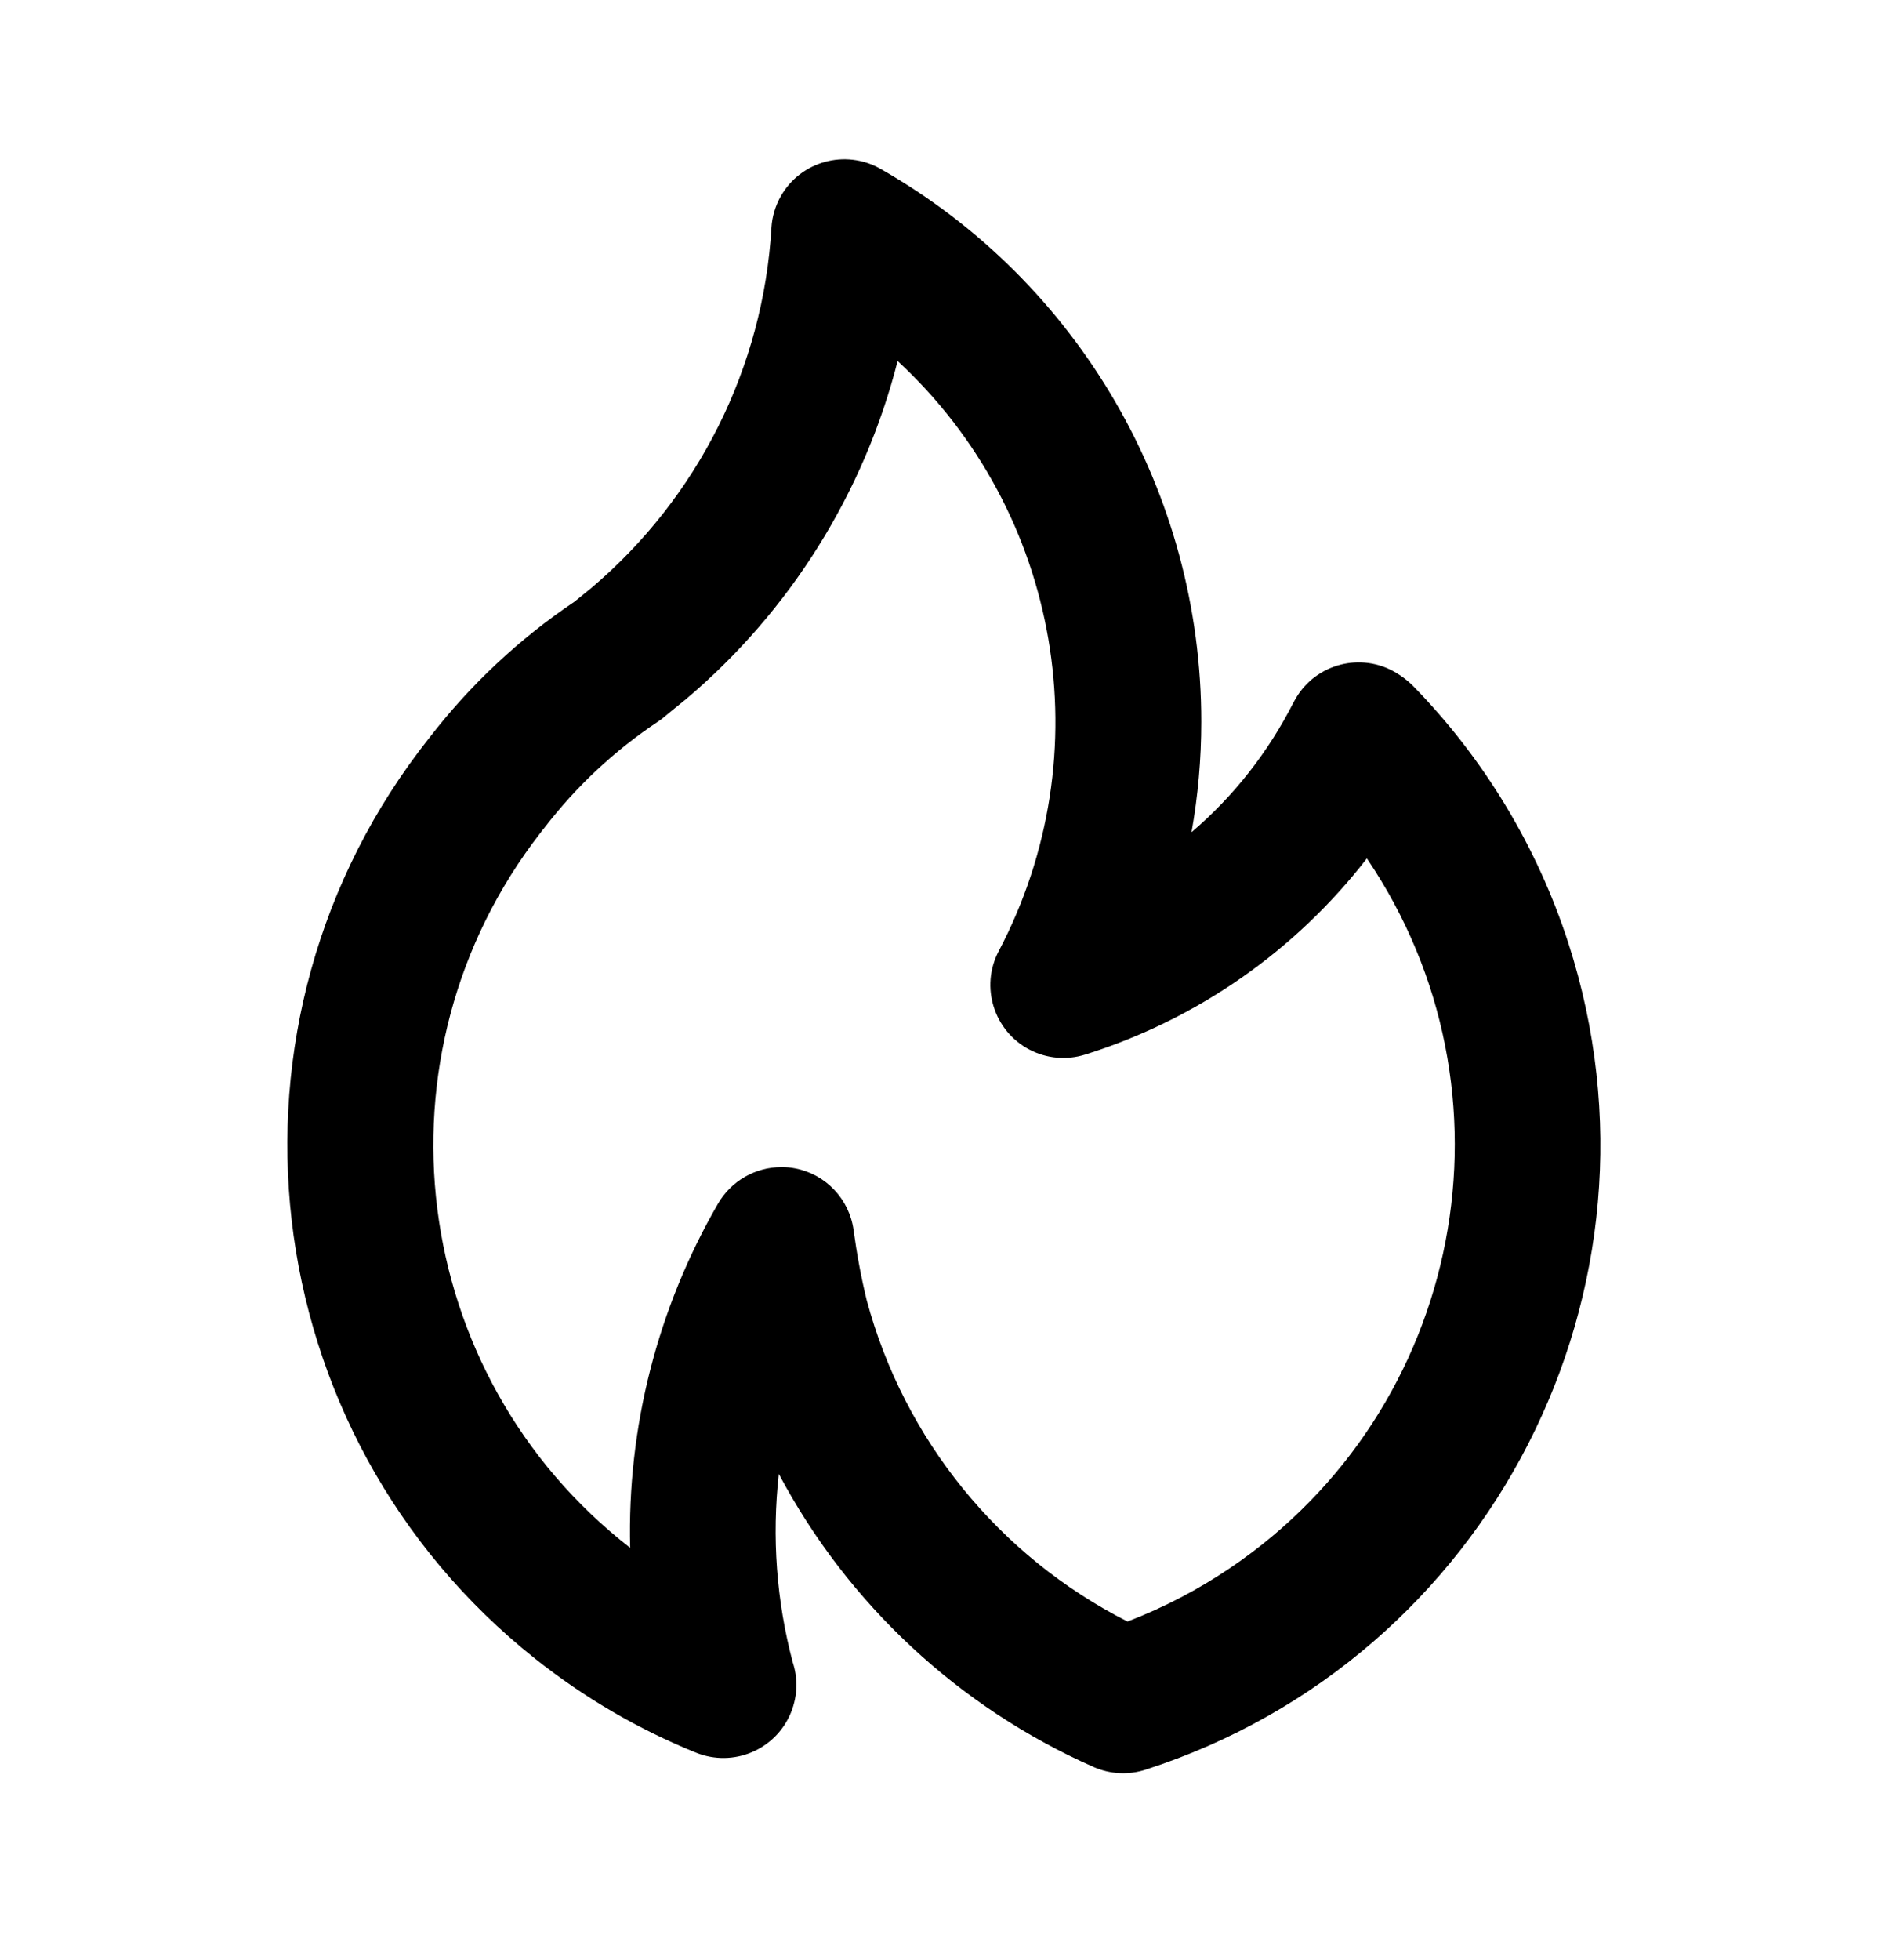 <?xml version="1.0" encoding="UTF-8"?> <svg xmlns="http://www.w3.org/2000/svg" width="32" height="33" viewBox="0 0 32 33" fill="none"> <g clip-path="url(#clip0_335_2547)"> <path d="M11.559 11.768H11.557L11.553 11.772L11.559 11.768ZM23.788 11.537C23.703 11.454 23.607 11.382 23.505 11.322C22.921 10.977 22.167 11.173 21.824 11.757C21.811 11.78 21.798 11.804 21.785 11.827C21.361 12.66 20.78 13.404 20.068 14.011C20.177 13.4 20.232 12.778 20.232 12.155C20.236 8.305 18.174 4.746 14.826 2.841C14.236 2.507 13.486 2.714 13.151 3.302C13.06 3.464 13.004 3.645 12.993 3.83C12.855 6.185 11.758 8.377 9.957 9.901L9.674 10.131C8.742 10.758 7.918 11.531 7.232 12.42C3.443 17.193 4.24 24.135 9.013 27.926C9.836 28.58 10.748 29.113 11.721 29.507C12.35 29.762 13.066 29.46 13.322 28.831C13.381 28.684 13.413 28.527 13.413 28.369C13.413 28.239 13.392 28.109 13.351 27.985C13.077 26.952 12.998 25.876 13.117 24.815C14.28 27.007 16.147 28.744 18.416 29.748C18.694 29.871 19.007 29.888 19.294 29.794C25.103 27.919 28.291 21.691 26.416 15.882C25.887 14.248 24.986 12.758 23.784 11.533L23.788 11.537ZM18.992 27.301C16.827 26.204 15.229 24.237 14.598 21.893C14.502 21.503 14.43 21.107 14.376 20.709C14.304 20.189 13.91 19.771 13.394 19.671C13.317 19.656 13.239 19.647 13.16 19.649C12.721 19.649 12.314 19.884 12.094 20.263C11.076 22.021 10.562 24.028 10.613 26.059C6.872 23.151 6.196 17.759 9.105 14.018C9.126 13.99 9.147 13.962 9.169 13.937C9.706 13.238 10.353 12.633 11.088 12.145C11.12 12.123 11.152 12.102 11.18 12.076C11.18 12.076 11.544 11.776 11.555 11.77C13.307 10.289 14.551 8.299 15.118 6.078C17.869 8.622 18.568 12.699 16.82 16.014C16.505 16.615 16.739 17.359 17.34 17.672C17.628 17.823 17.965 17.853 18.276 17.755C20.157 17.165 21.813 16.012 23.021 14.452C25.685 18.386 24.656 23.732 20.722 26.396C20.181 26.762 19.601 27.065 18.992 27.299V27.301Z" fill="black"></path> </g> <defs> <clipPath id="clip0_335_2547"> <rect width="22.118" height="27.177" fill="white" transform="translate(4.841 2.682)"></rect> </clipPath> </defs> </svg> 